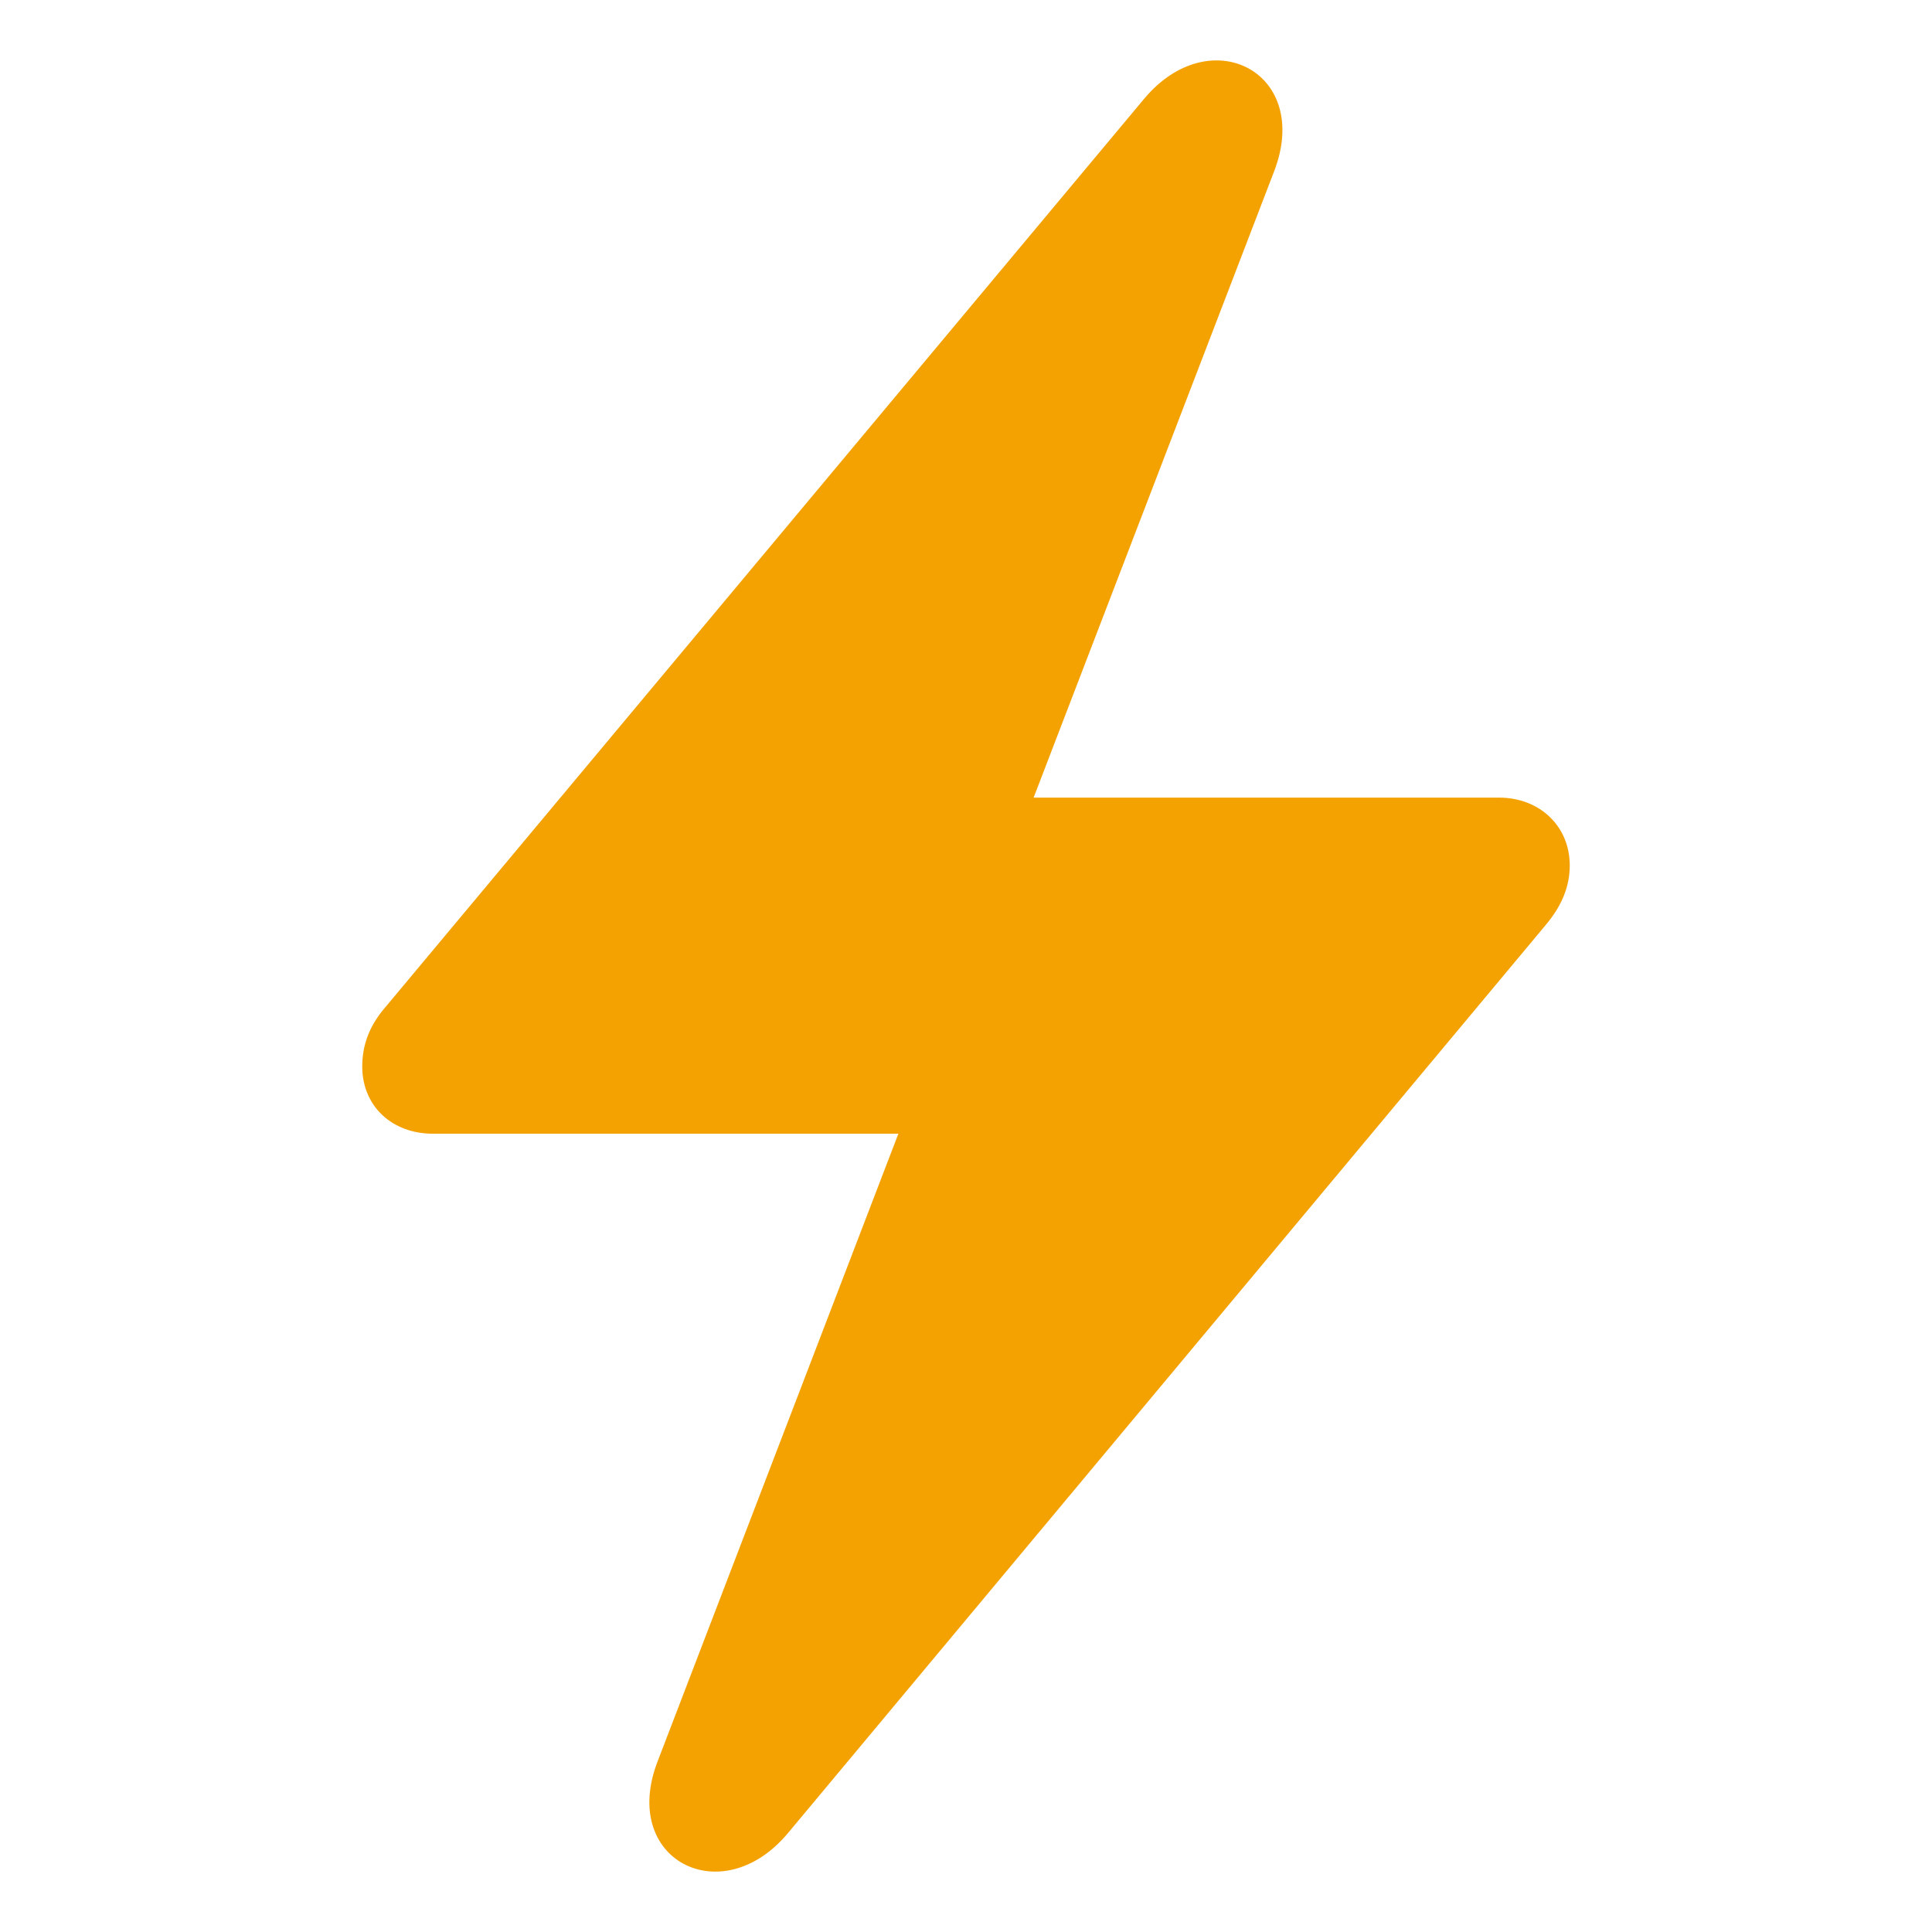 <?xml version="1.0" encoding="UTF-8"?> <svg xmlns="http://www.w3.org/2000/svg" width="20" height="20" viewBox="0 0 20 20" fill="none"> <path d="M4.48 11.736H9.3L6.809 18.23C6.411 19.253 7.472 19.797 8.157 18.976L15.999 9.578C16.169 9.377 16.25 9.175 16.25 8.959C16.25 8.548 15.933 8.257 15.52 8.257H10.7L13.191 1.77C13.582 0.748 12.528 0.203 11.843 1.024L3.993 10.422C3.824 10.616 3.75 10.817 3.75 11.041C3.75 11.452 4.06 11.736 4.48 11.736Z" fill="#F3A202"></path> </svg> 